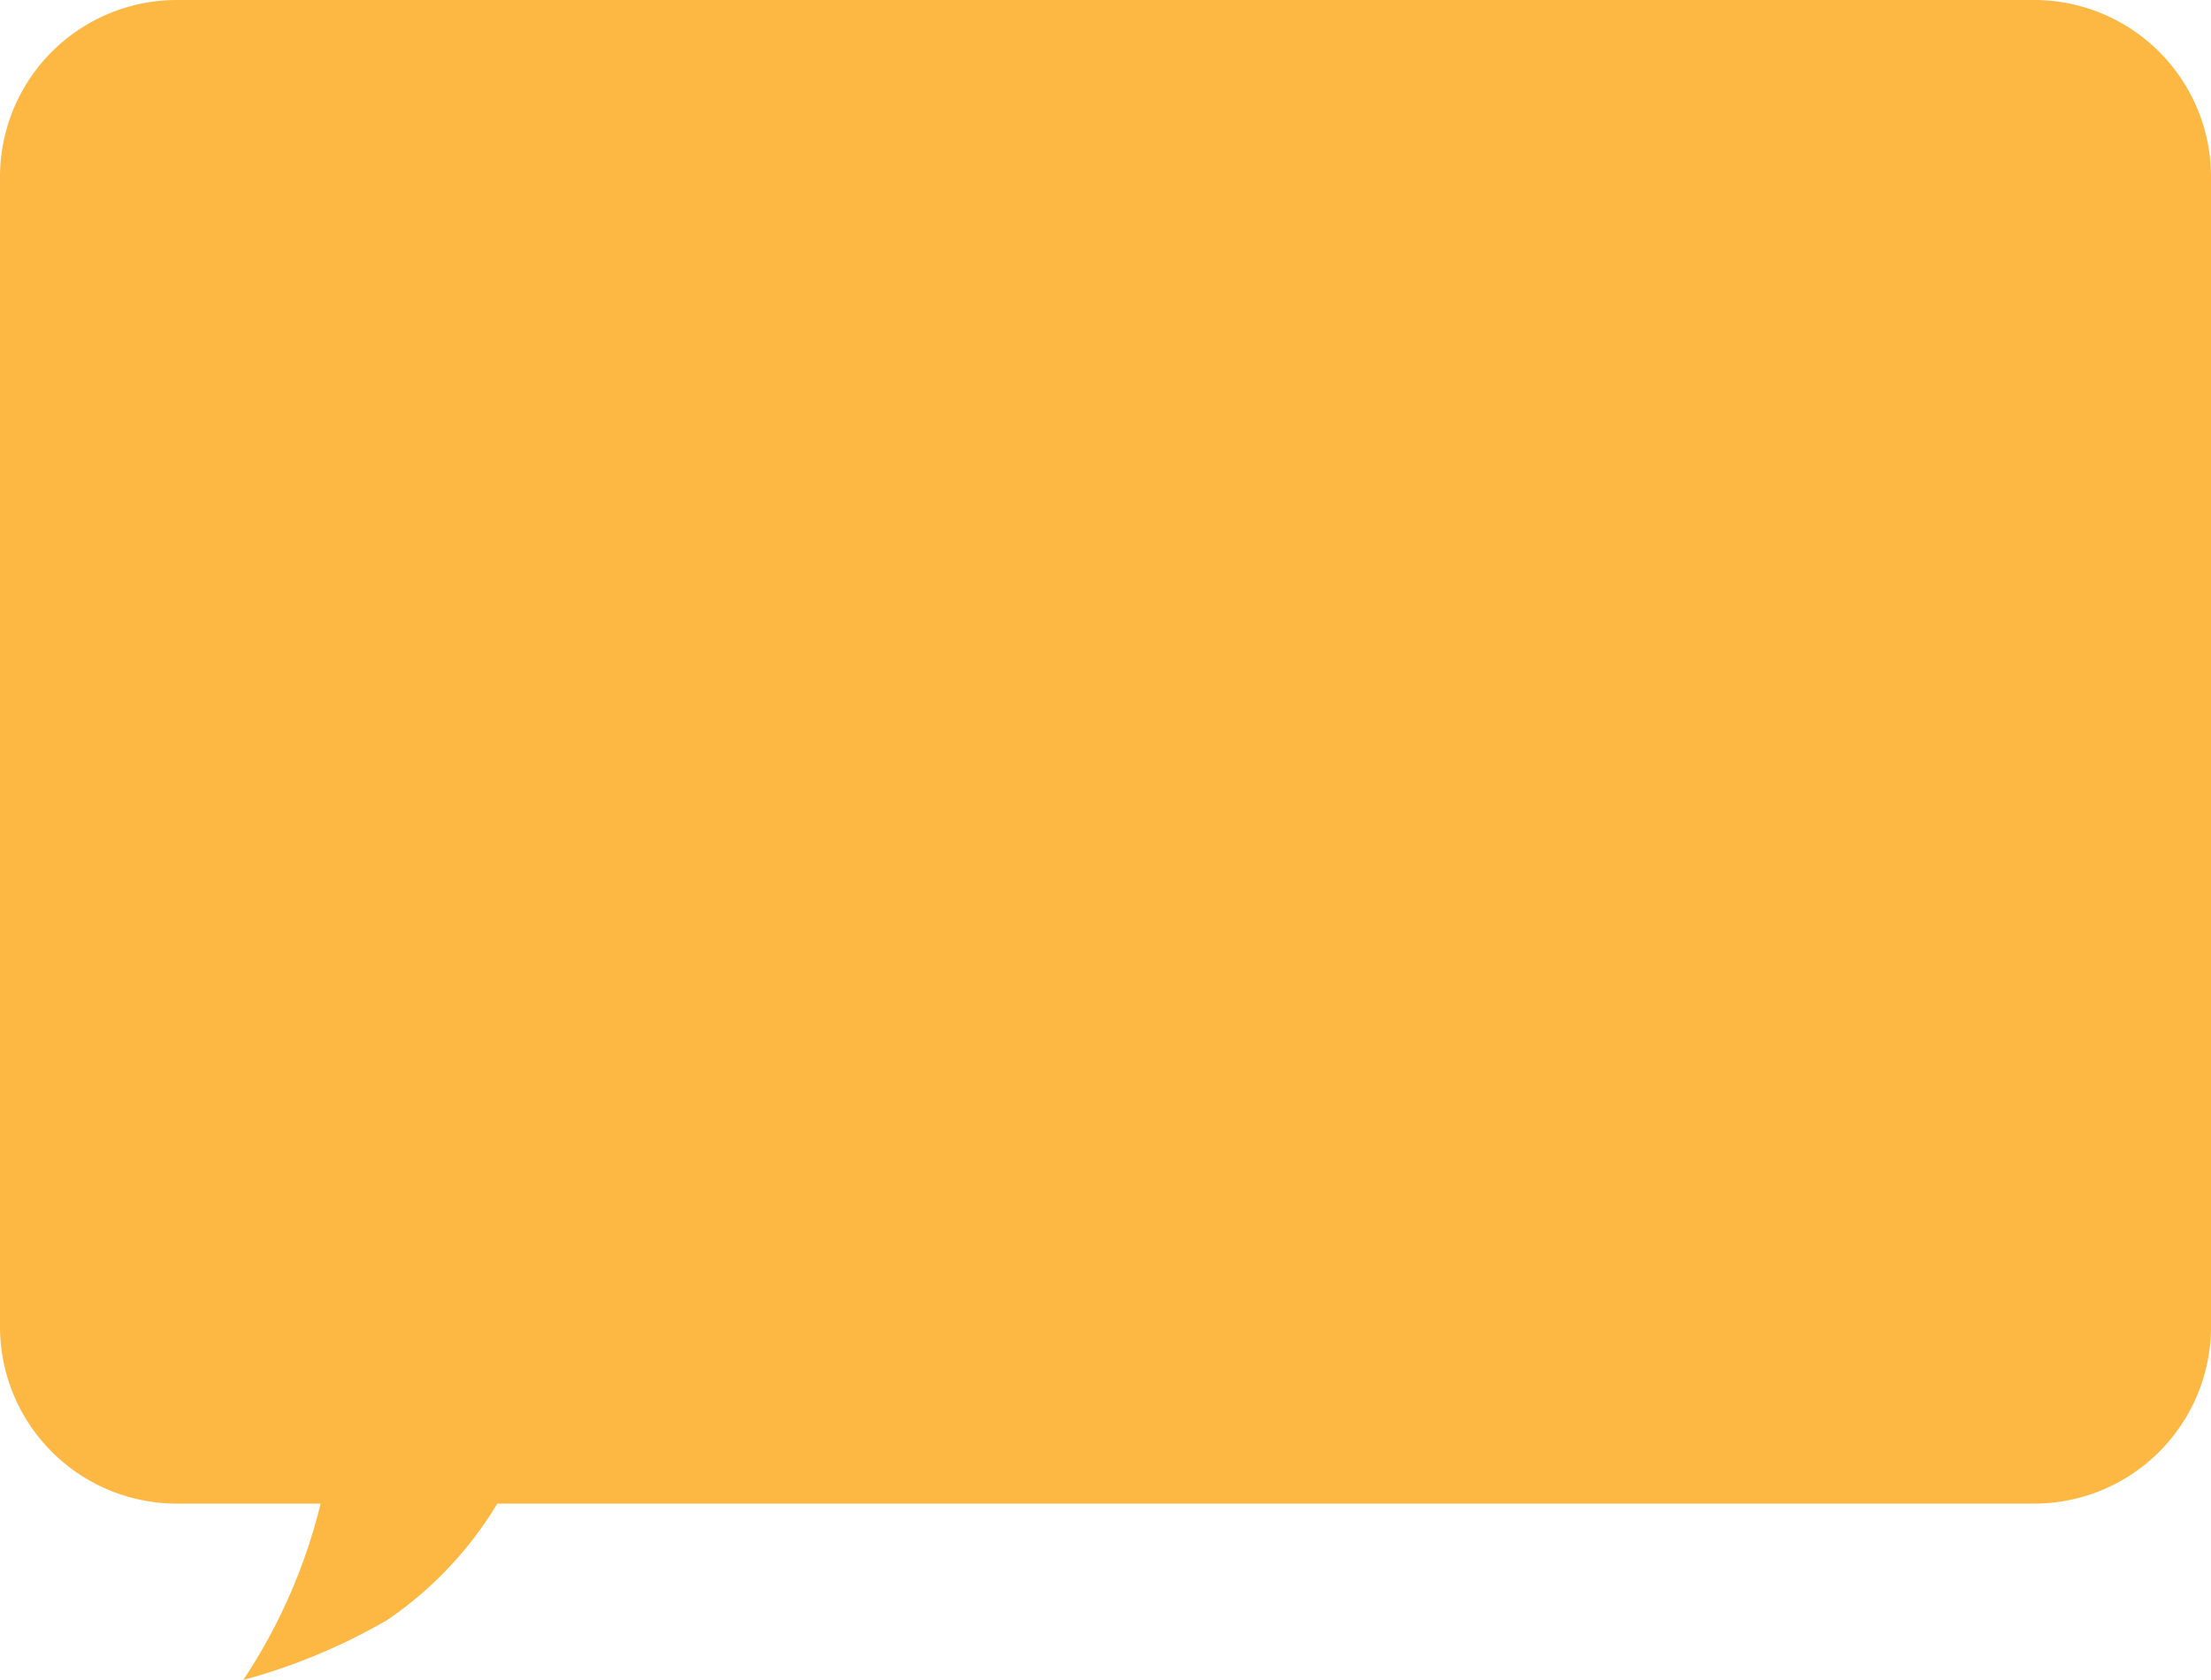 <svg xmlns="http://www.w3.org/2000/svg" width="100" height="76" viewBox="0 0 100 76">
  <path id="img_index_voice_treat_1" d="M8,76a8,8,0,0,1-8-8V15.98a8,8,0,0,1,8-8H77.507a16.859,16.859,0,0,1,5-5.279A27.034,27.034,0,0,1,89,0a25.073,25.073,0,0,0-3.5,7.98H92a8,8,0,0,1,8,8V68a8,8,0,0,1-8,8Z" transform="translate(100 76) rotate(180)" fill="#fdb844"/>
</svg>
